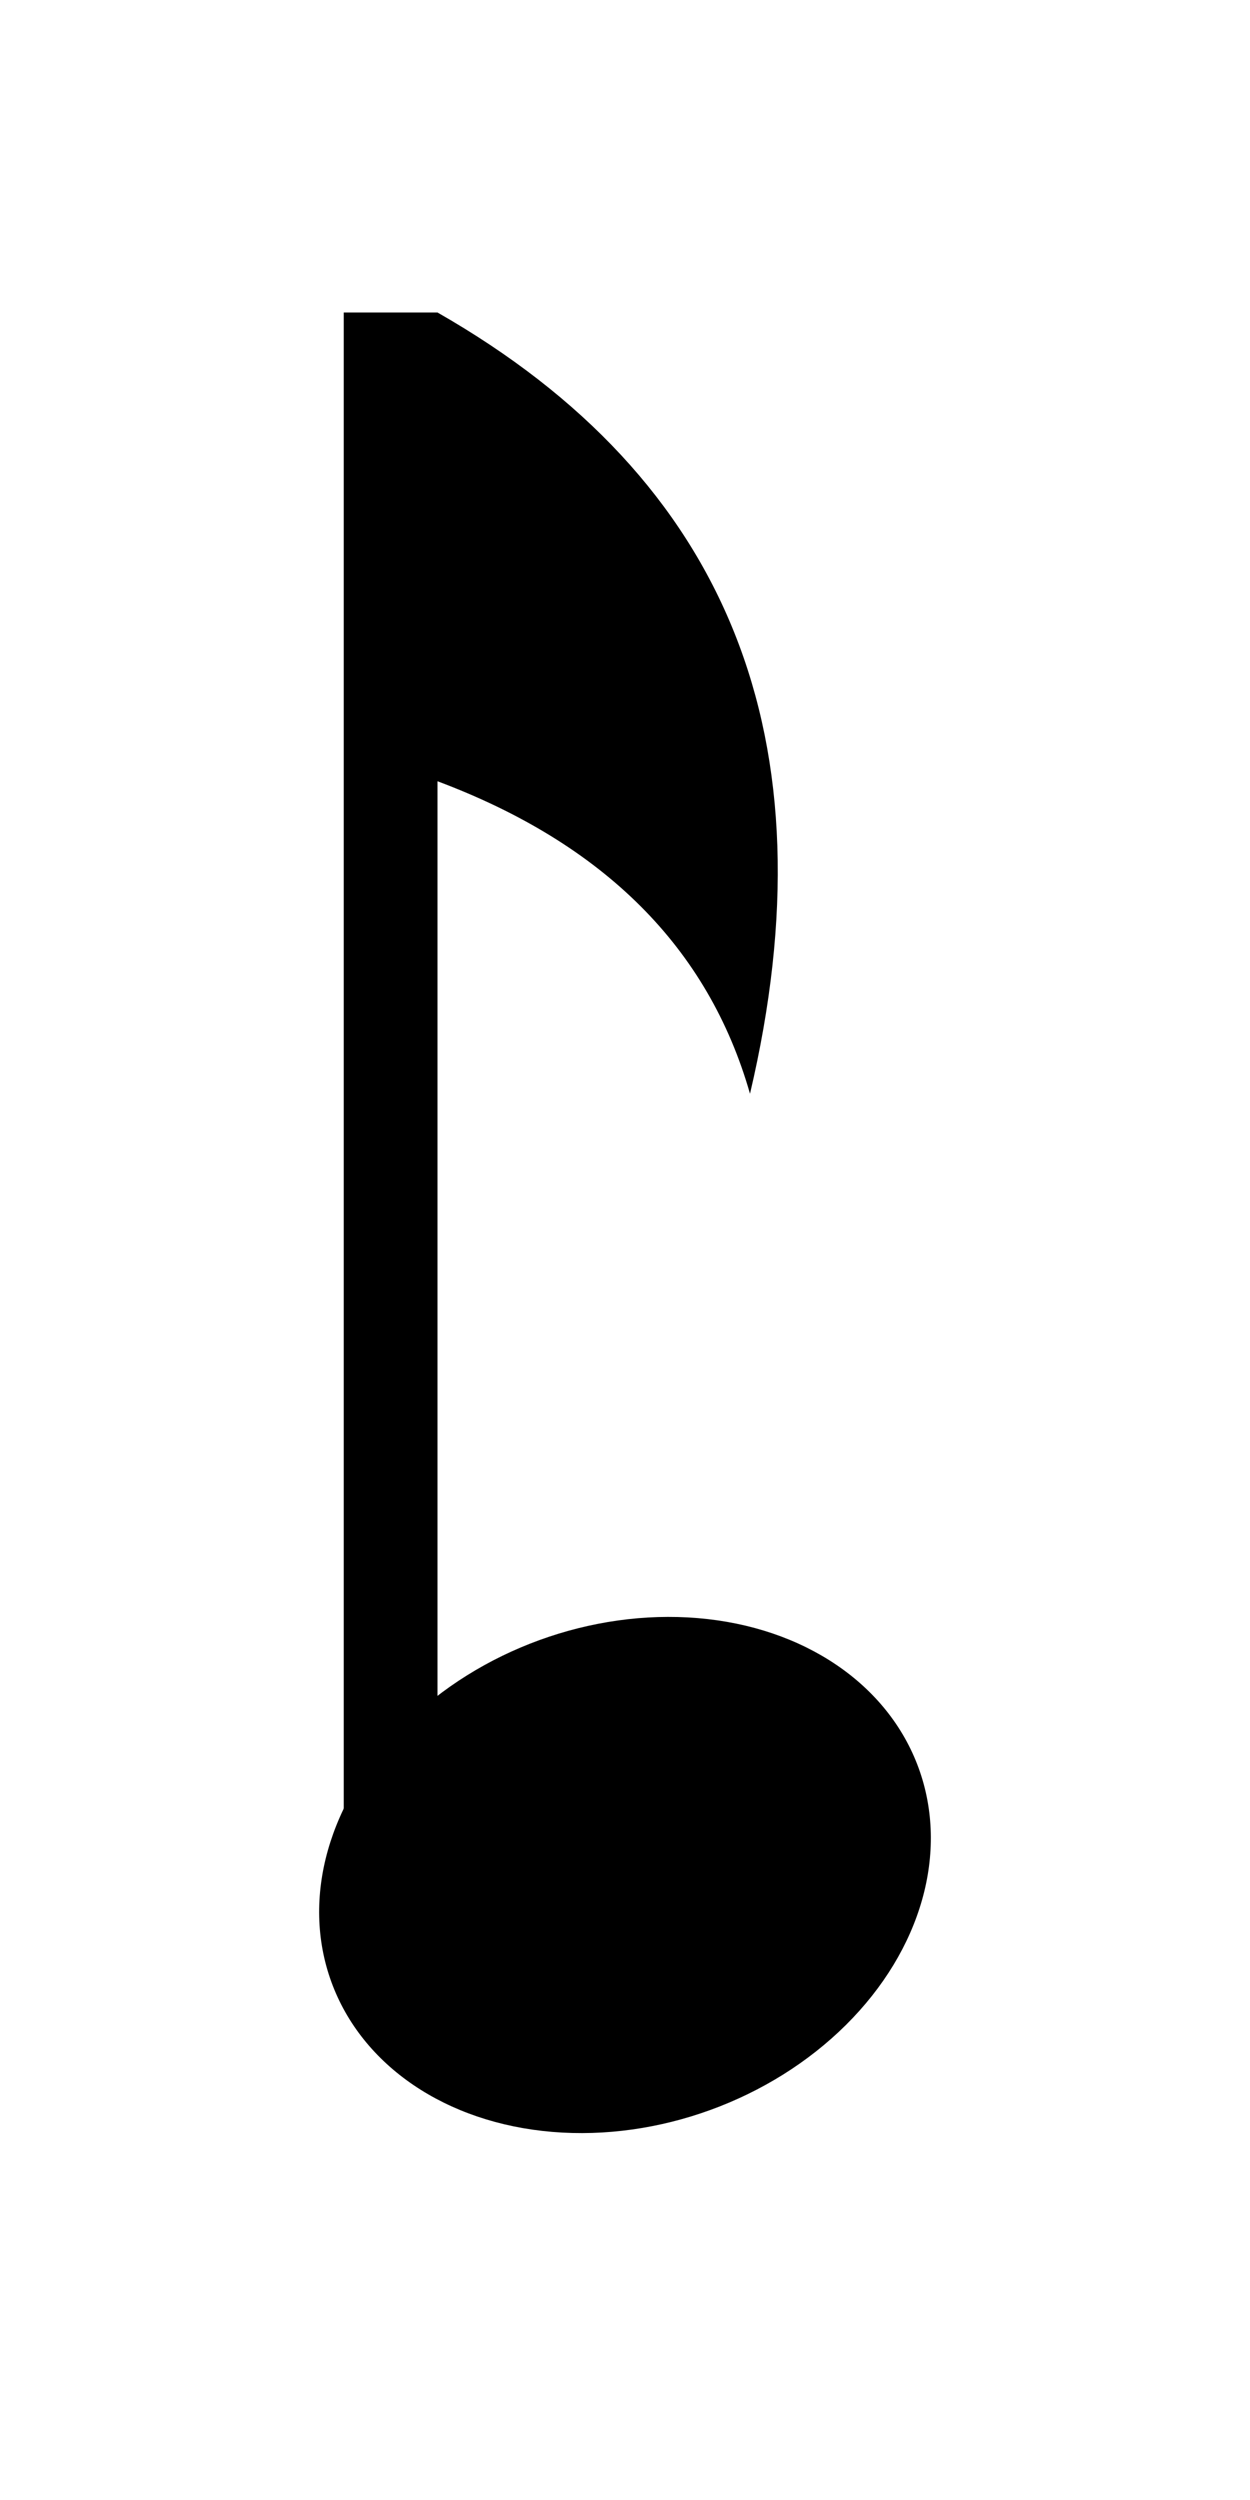 <svg width="40" height="80" viewBox="0 0 40 80" fill="none" xmlns="http://www.w3.org/2000/svg">
  <!-- Note head (ellipse) -->
  <ellipse cx="20" cy="60" rx="10" ry="8" transform="rotate(-20 20 60)" fill="black"/>
  
  <!-- Stem (upward) -->
  <rect x="11" y="10" width="3" height="50" fill="black"/>
  
  <!-- Flag (curved) -->
  <path d="M14 10 Q28 18 24 35 Q22 28 14 25 Z" fill="black"/>
</svg>